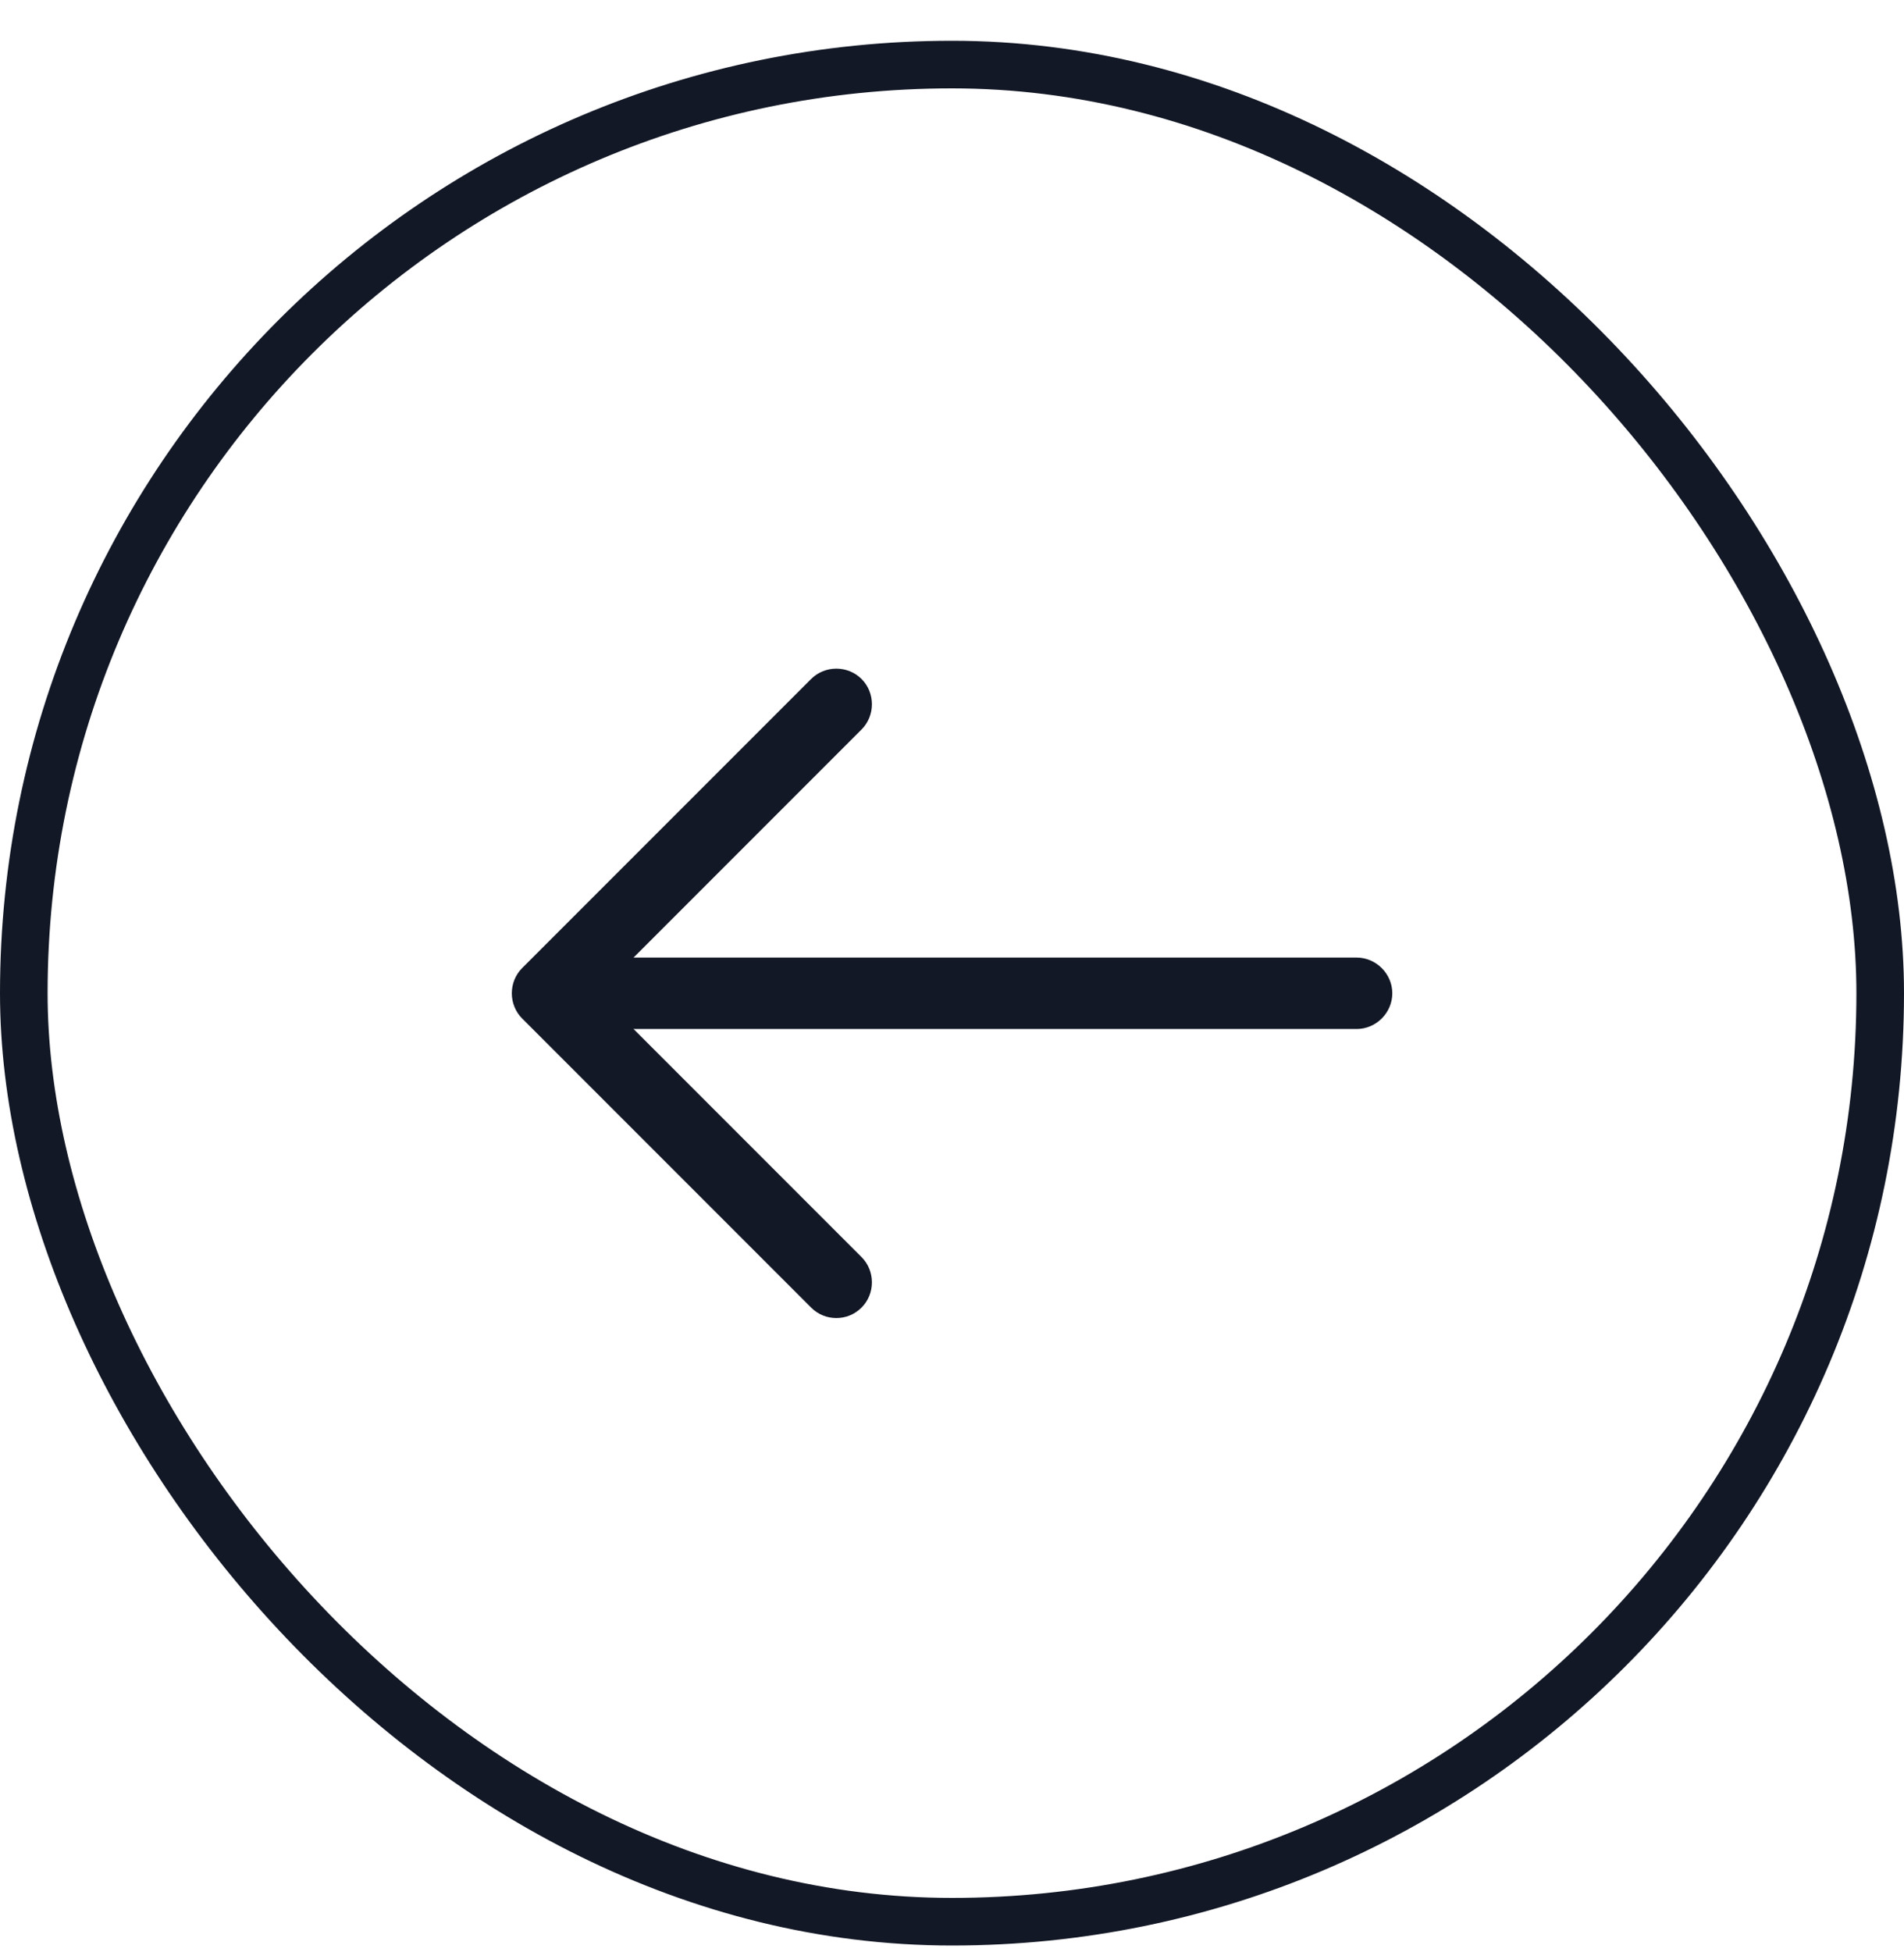 <svg width="40" height="41" viewBox="0 0 40 41" fill="none" xmlns="http://www.w3.org/2000/svg">
<rect x="0.5" y="1.356" width="39" height="39" rx="19.5" stroke="#131826"/>
<path d="M17.57 27.679C17.76 27.679 17.95 27.609 18.1 27.459C18.39 27.169 18.39 26.689 18.1 26.399L12.56 20.859L18.1 15.319C18.39 15.029 18.39 14.549 18.1 14.259C17.81 13.969 17.33 13.969 17.04 14.259L10.97 20.329C10.68 20.619 10.68 21.099 10.97 21.389L17.04 27.459C17.19 27.609 17.38 27.679 17.57 27.679Z" fill="#131826"/>
<path d="M11.67 21.609H28.5C28.91 21.609 29.25 21.269 29.25 20.859C29.25 20.449 28.91 20.109 28.5 20.109H11.67C11.26 20.109 10.92 20.449 10.92 20.859C10.92 21.269 11.26 21.609 11.67 21.609Z" fill="#131826"/>
</svg>

